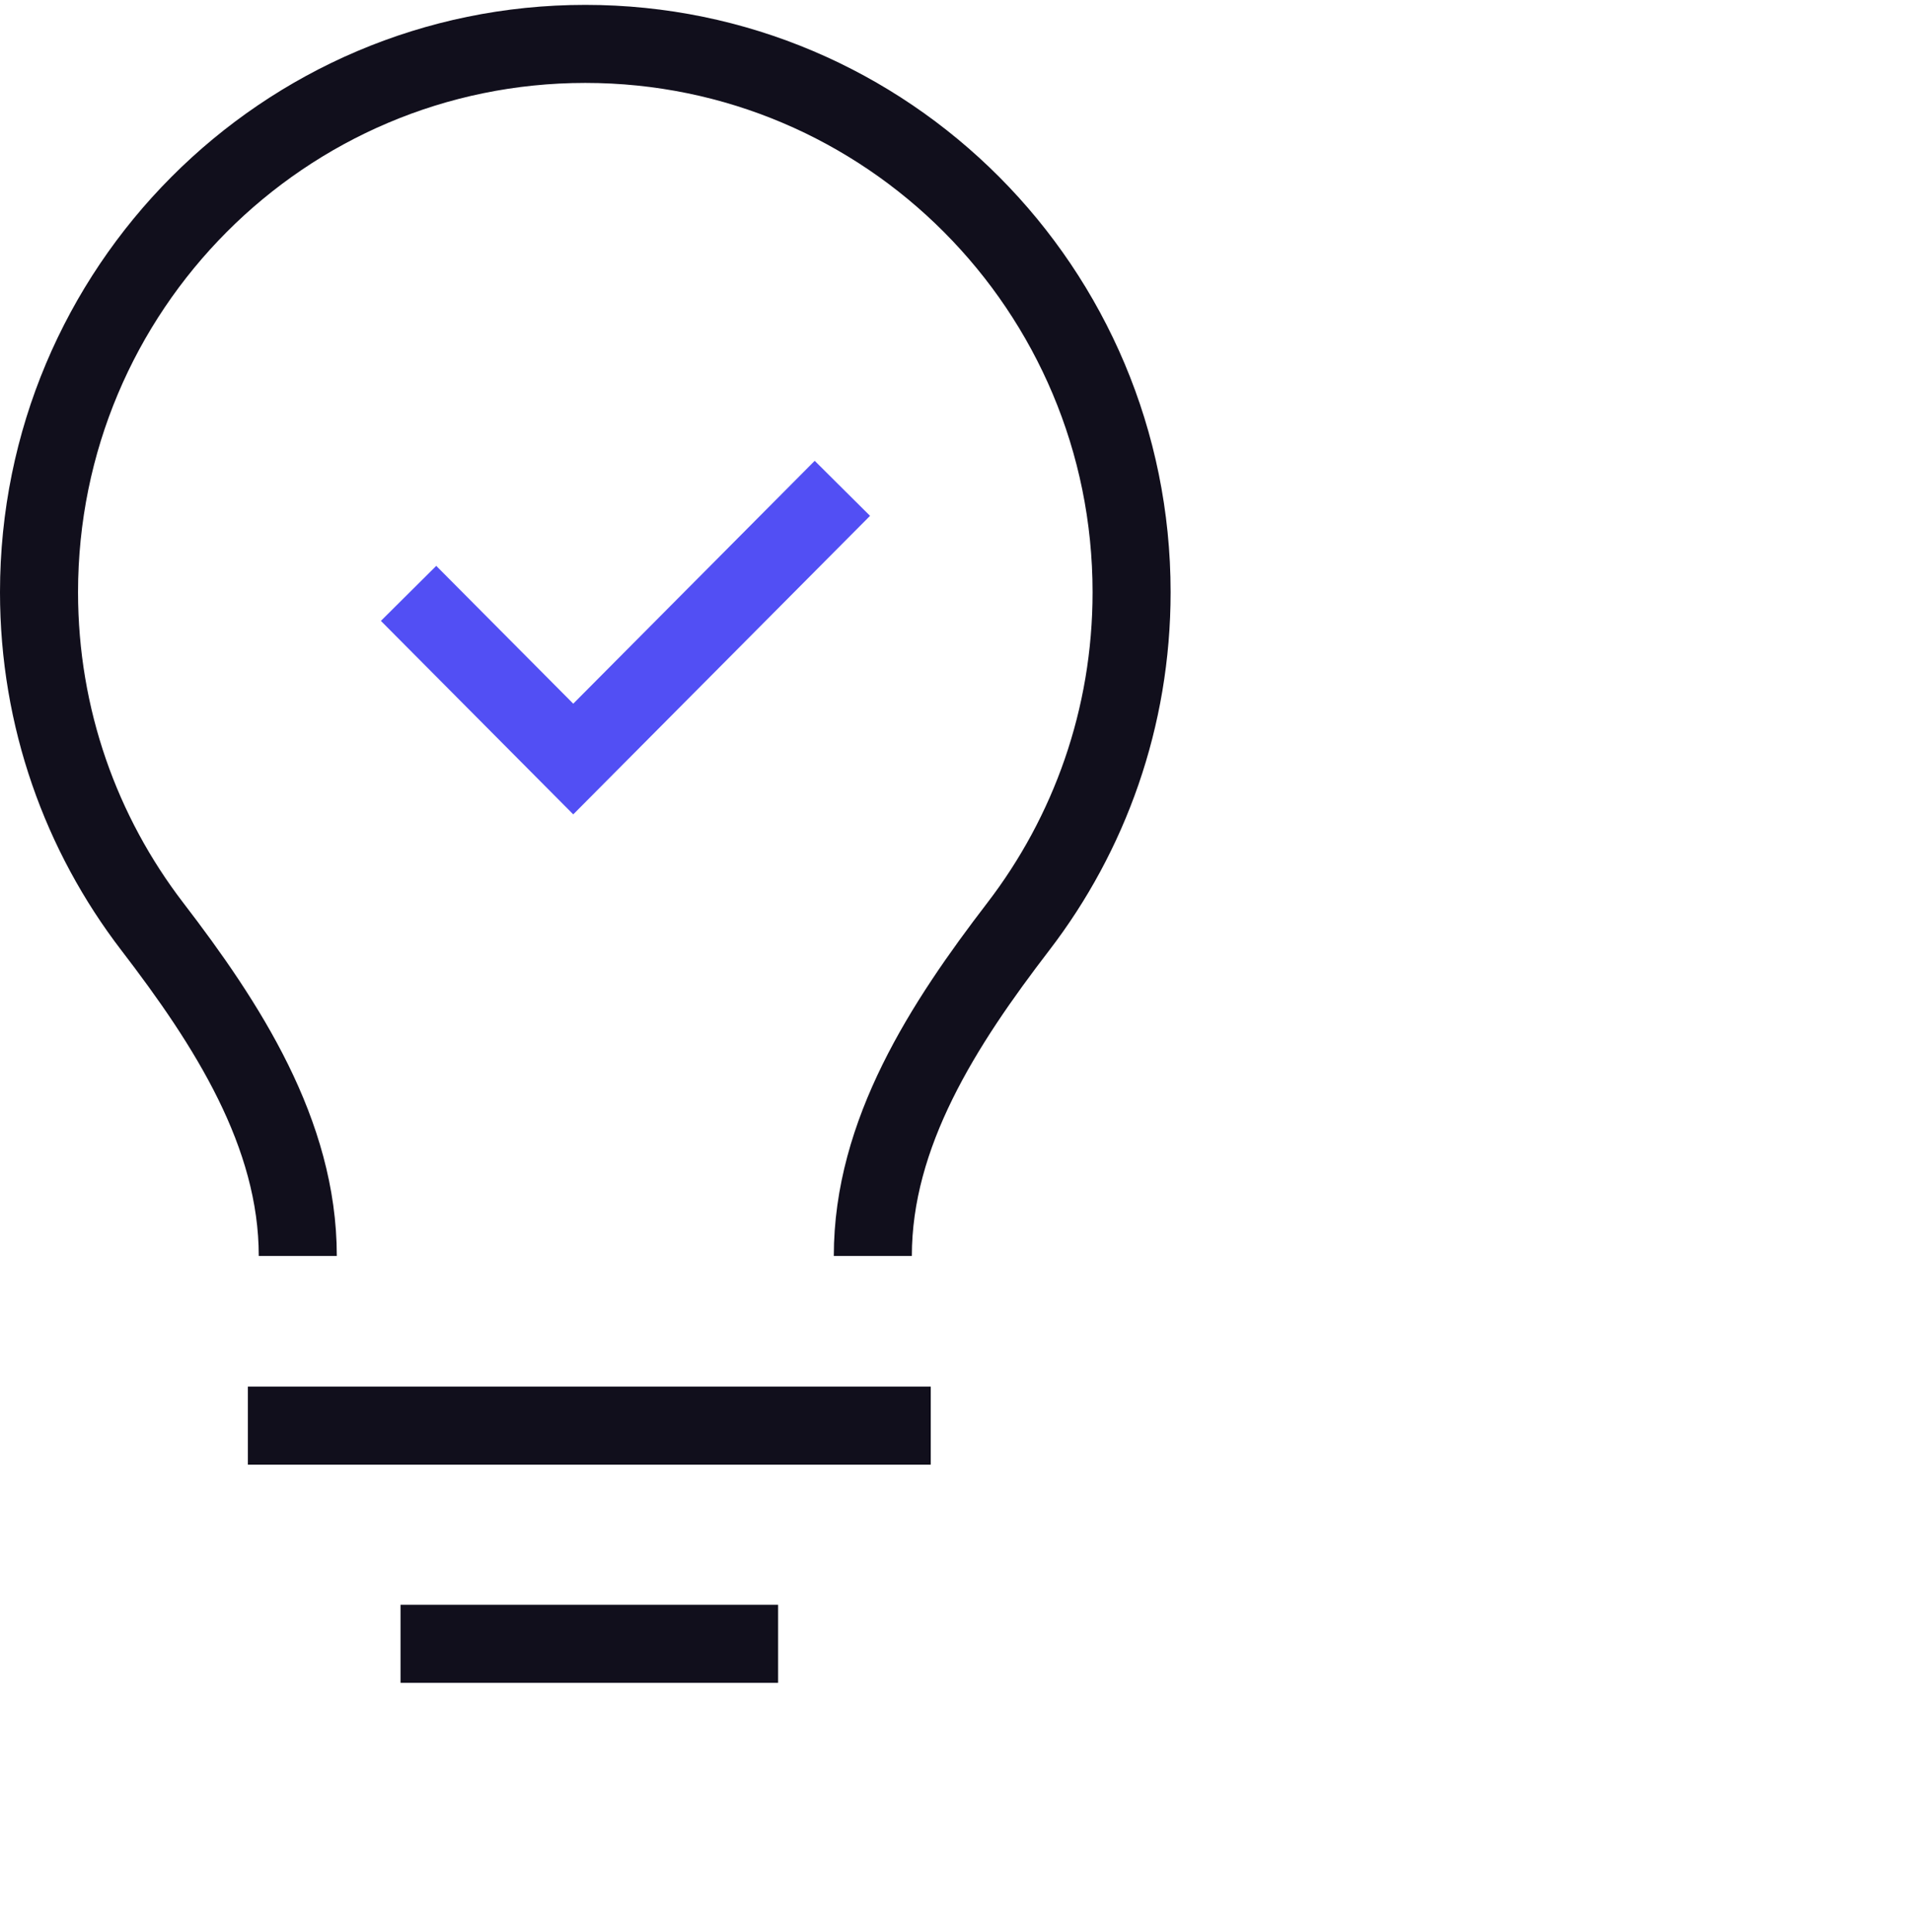 <svg width="98" height="99" viewBox="0 0 98 99" fill="none" xmlns="http://www.w3.org/2000/svg">
<path d="M15.263 64.371V64.371C15.263 58.078 11.64 52.482 7.808 47.49C4.166 42.747 2 36.804 2 30.352C2 14.832 14.536 2.25 30 2.25C45.464 2.25 58 14.832 58 30.352C58 36.804 55.834 42.747 52.192 47.49C48.36 52.482 44.737 58.078 44.737 64.371V64.371" stroke="#110F1C" stroke-width="4"/>
<path d="M47.705 73.068H12.705" stroke="#110F1C" stroke-width="4"/>
<path d="M39.882 84.25H20.529" stroke="#110F1C" stroke-width="4"/>
<path d="M20.941 30.412L29.382 38.902L43.176 25.028" stroke="#524FF4" stroke-width="4"/>
</svg>
